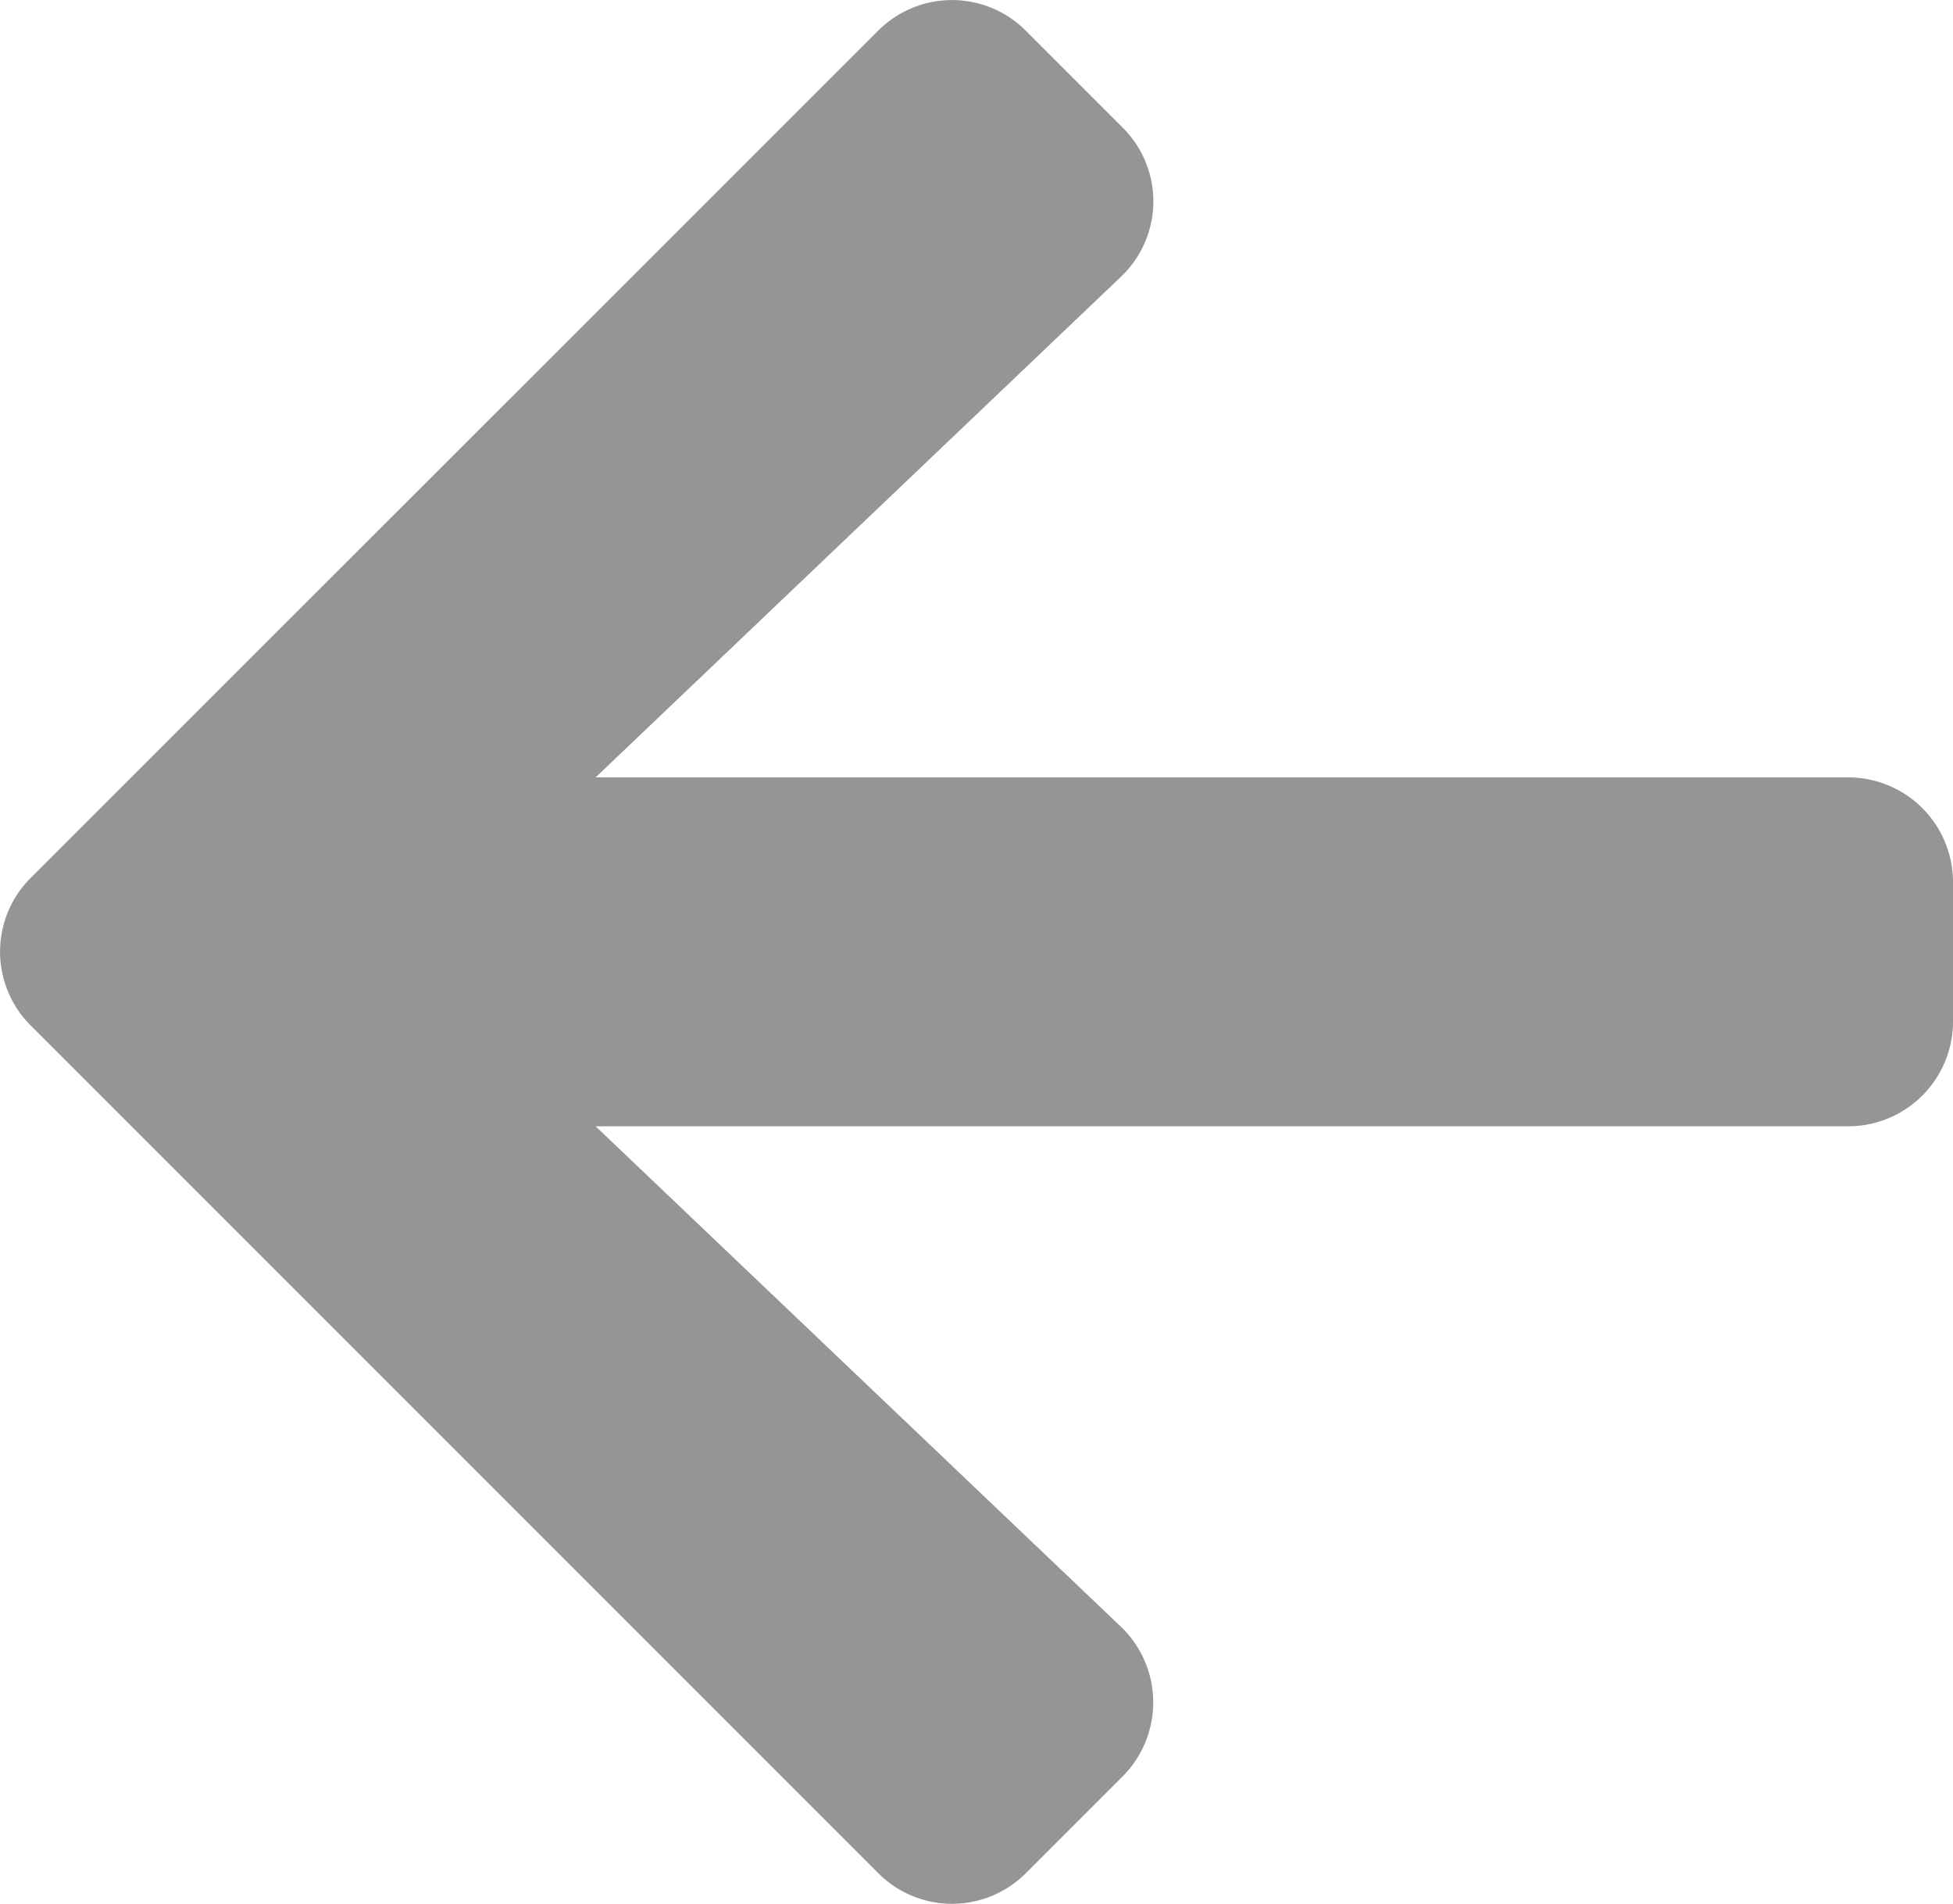 <svg xmlns="http://www.w3.org/2000/svg" width="20.5" height="19.981" viewBox="0 0 20.5 19.981"><path d="M11.784,3.986,10.768,2.97a1.094,1.094,0,0,0-1.551,0L.323,11.86a1.094,1.094,0,0,0,0,1.551l8.895,8.895a1.094,1.094,0,0,0,1.551,0l1.016-1.016a1.1,1.1,0,0,0-.018-1.569L6.252,14.468H19.4a1.1,1.1,0,0,0,1.1-1.1V11.906a1.1,1.1,0,0,0-1.1-1.1H6.252l5.513-5.253A1.091,1.091,0,0,0,11.784,3.986Z" transform="translate(0 -2.647)" fill="#959595"/></svg>